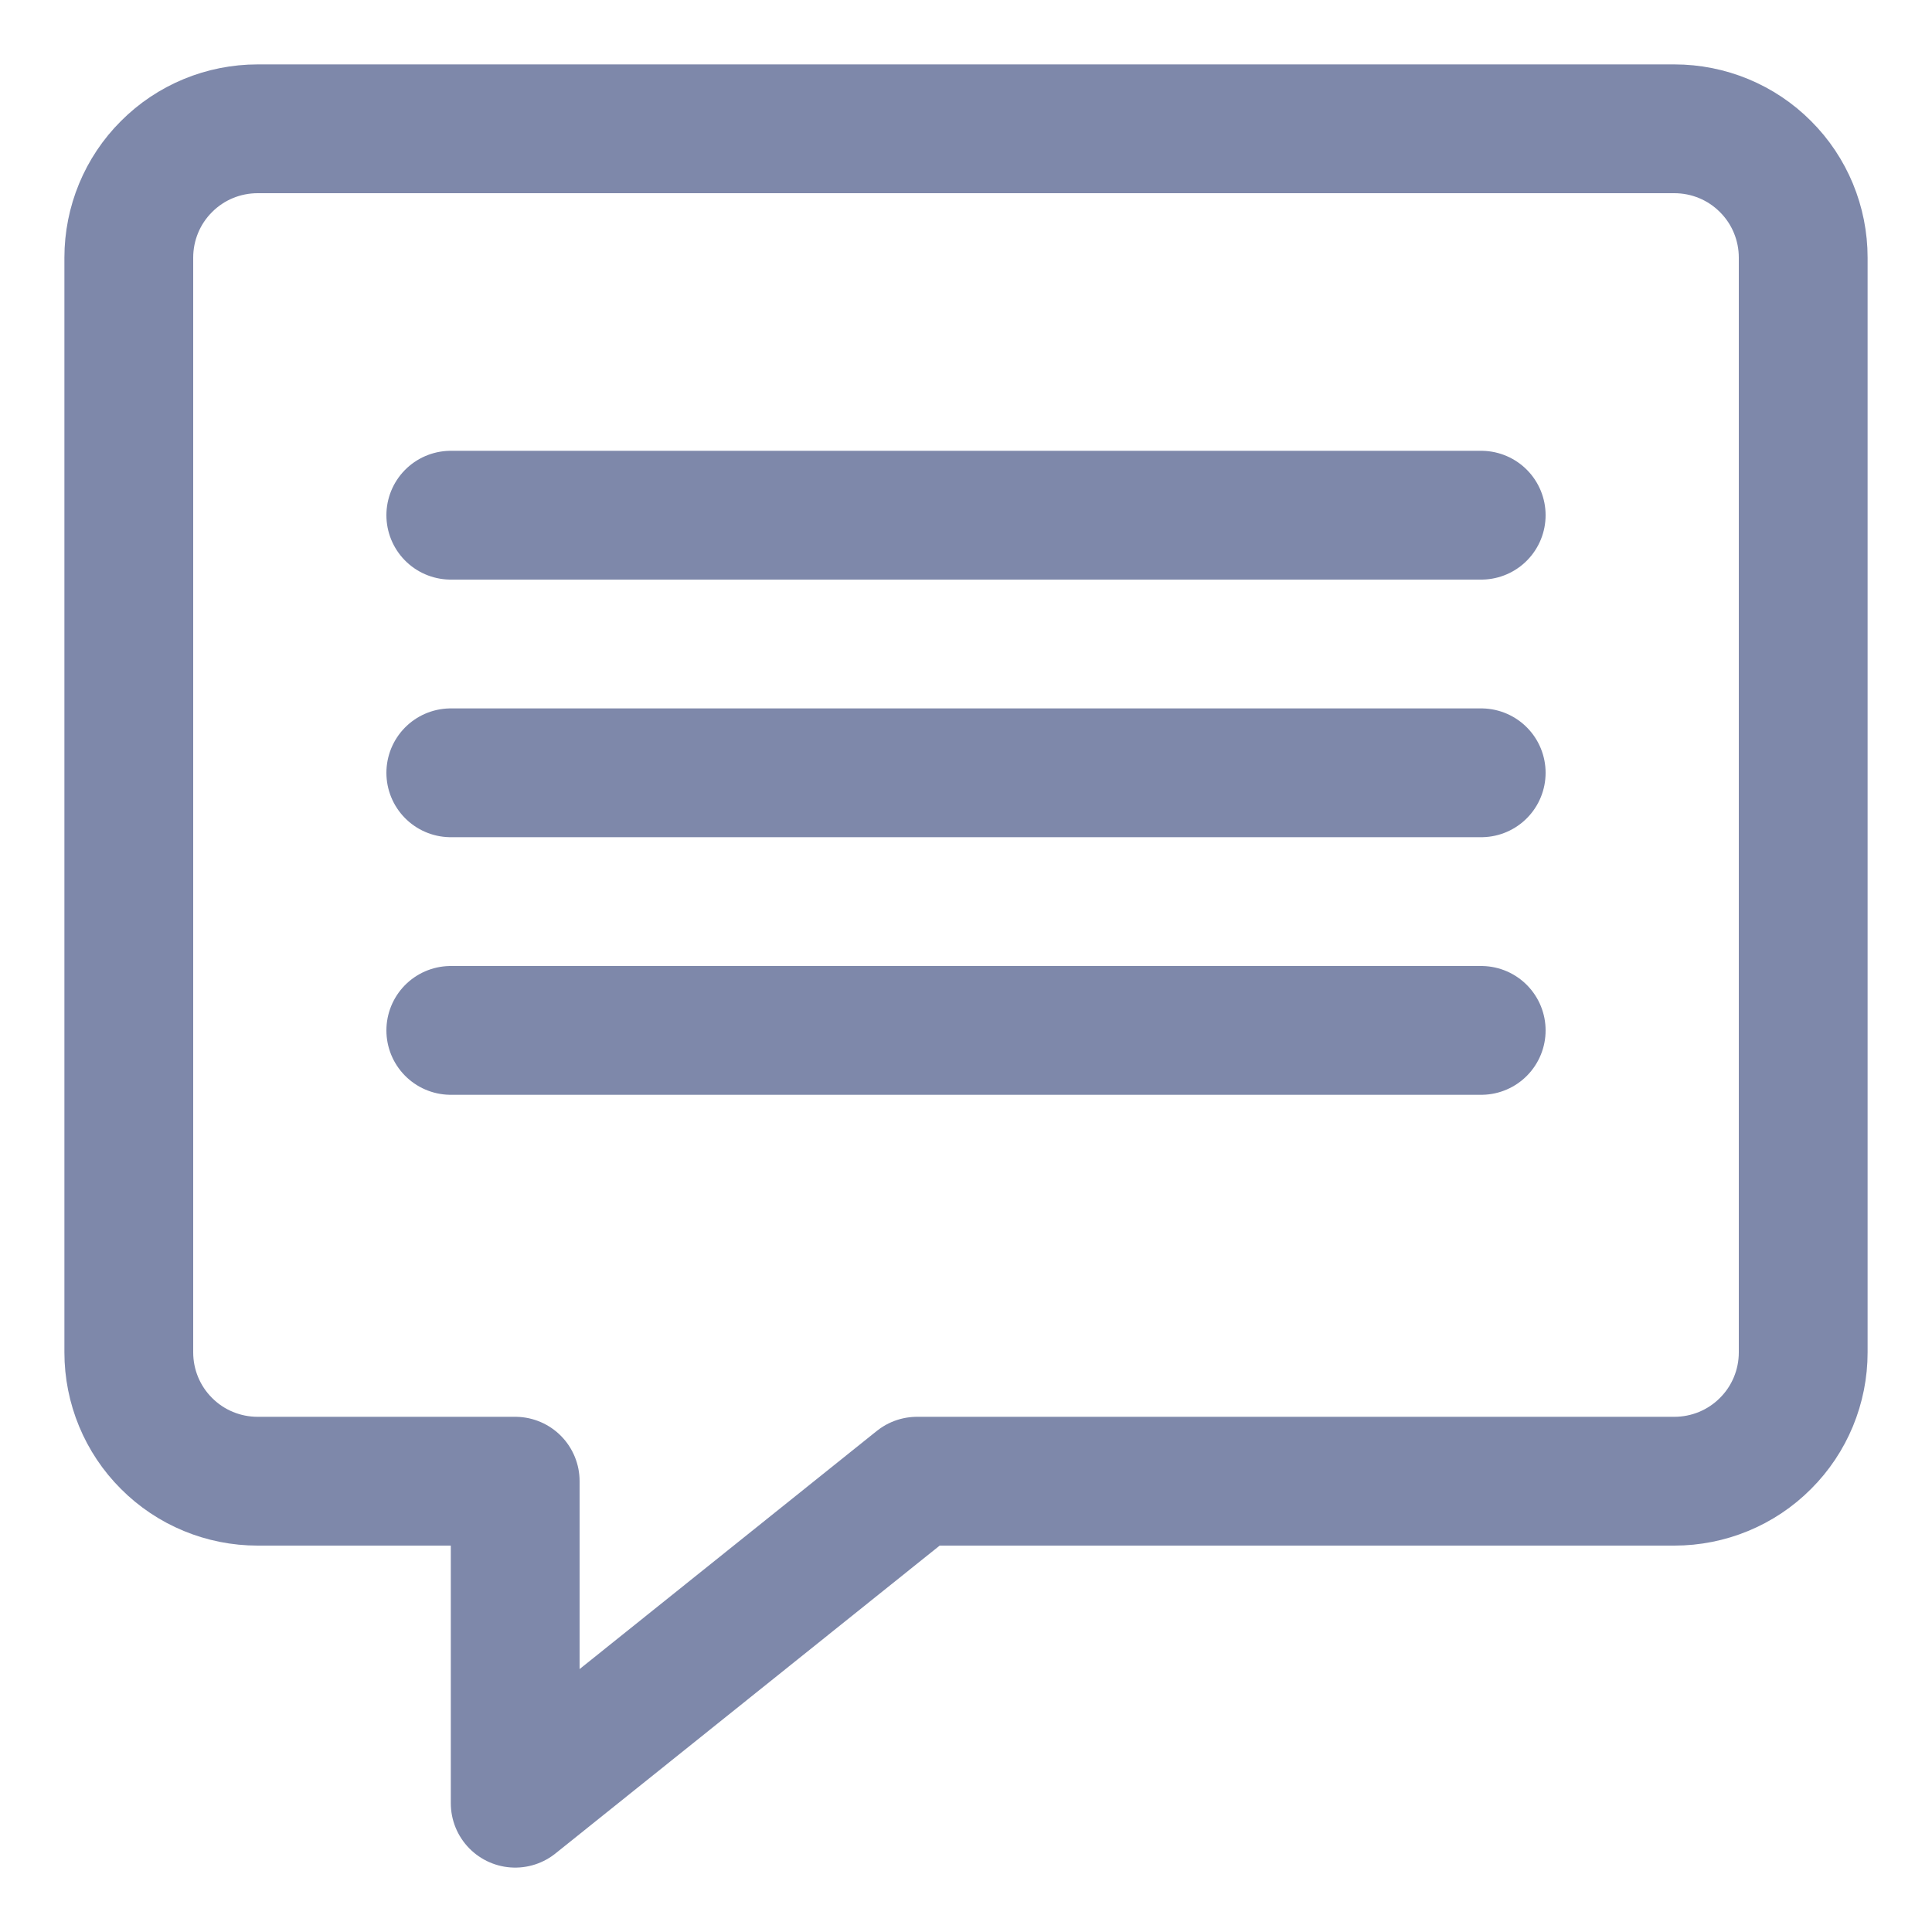 <svg width="15" height="15" viewBox="0 0 15 15" fill="none" xmlns="http://www.w3.org/2000/svg">
<path d="M13 1H2C1.735 1 1.48 1.105 1.293 1.293C1.105 1.48 1 1.735 1 2V10.5C1 10.765 1.105 11.02 1.293 11.207C1.48 11.395 1.735 11.5 2 11.5H4V14L7.12 11.5H13C13.265 11.5 13.52 11.395 13.707 11.207C13.895 11.02 14 10.765 14 10.5V2C14 1.735 13.895 1.48 13.707 1.293C13.52 1.105 13.265 1 13 1Z" stroke="#7E88AA" stroke-linecap="round" stroke-linejoin="round"/>
<path d="M3.5 4H11.5" stroke="#7E88AA" stroke-linecap="round"/>
<path d="M3.5 6H11.5" stroke="#7E88AA" stroke-linecap="round"/>
<path d="M3.5 8H11.5" stroke="#7E88AA" stroke-linecap="round"/>
</svg>
